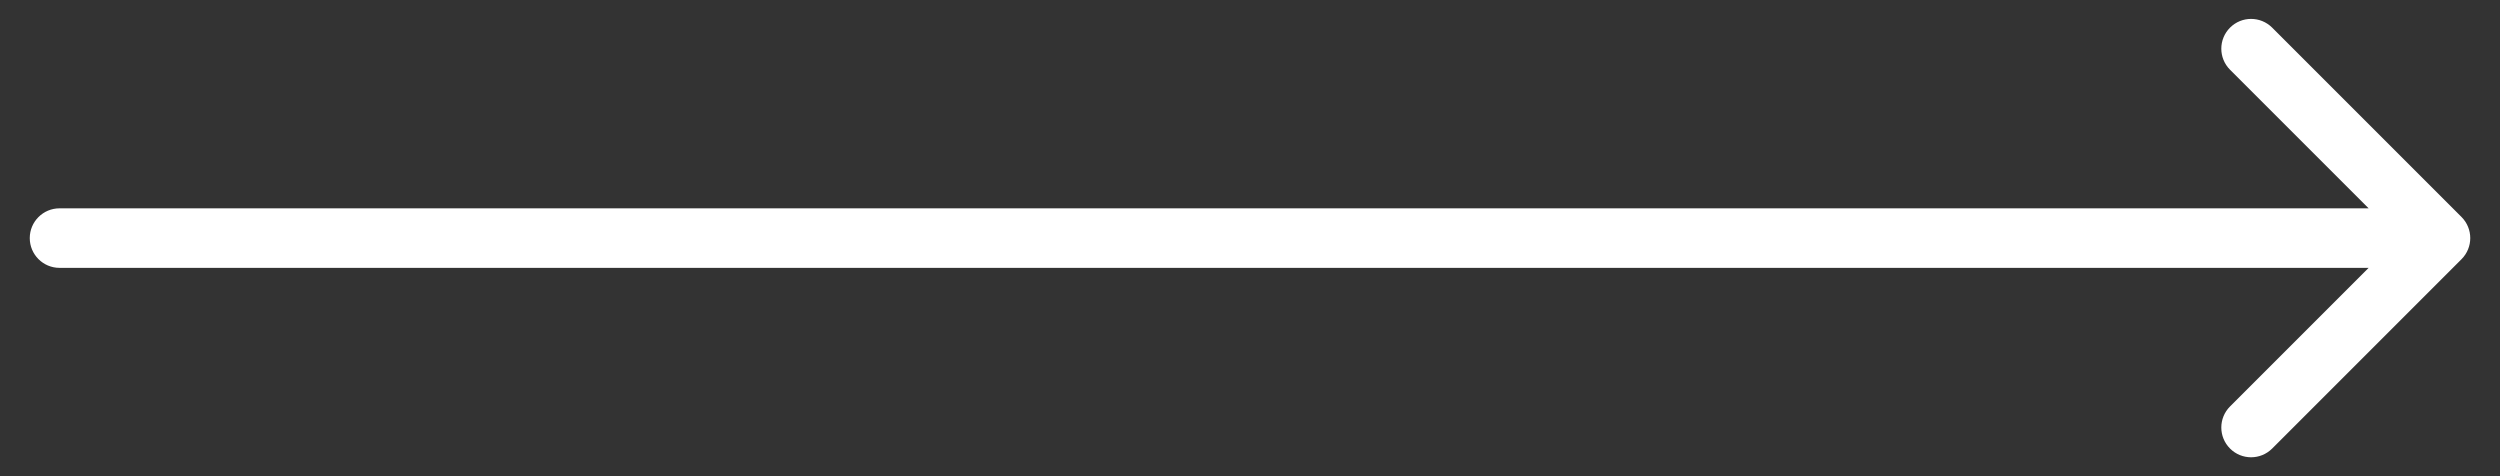 <svg width="42" height="8" viewBox="0 0 42 8" fill="none" xmlns="http://www.w3.org/2000/svg">
<rect x="0" y="0" width="42" height="8" fill="#333333" stroke="none"/>
<path d="M1 3.5C0.724 3.5 0.5 3.724 0.5 4C0.5 4.276 0.724 4.5 1 4.5V3.5ZM41.354 4.354C41.549 4.158 41.549 3.842 41.354 3.646L38.172 0.464C37.976 0.269 37.66 0.269 37.465 0.464C37.269 0.66 37.269 0.976 37.465 1.172L40.293 4L37.465 6.828C37.269 7.024 37.269 7.34 37.465 7.536C37.66 7.731 37.976 7.731 38.172 7.536L41.354 4.354ZM1 4V4.5H41V4V3.5H1V4Z" fill="url(#paint0_linear_4001_314)"/>
<defs>
<linearGradient id="paint0_linear_4001_314" x1="44.79" y1="7.272" x2="-2.79" y2="1.728" gradientUnits="userSpaceOnUse">
<stop stop-color="white"/>
<stop offset="0.328" stop-color="white"/>
<stop offset="1" stop-color="white"/>
</linearGradient>
</defs>
</svg>
